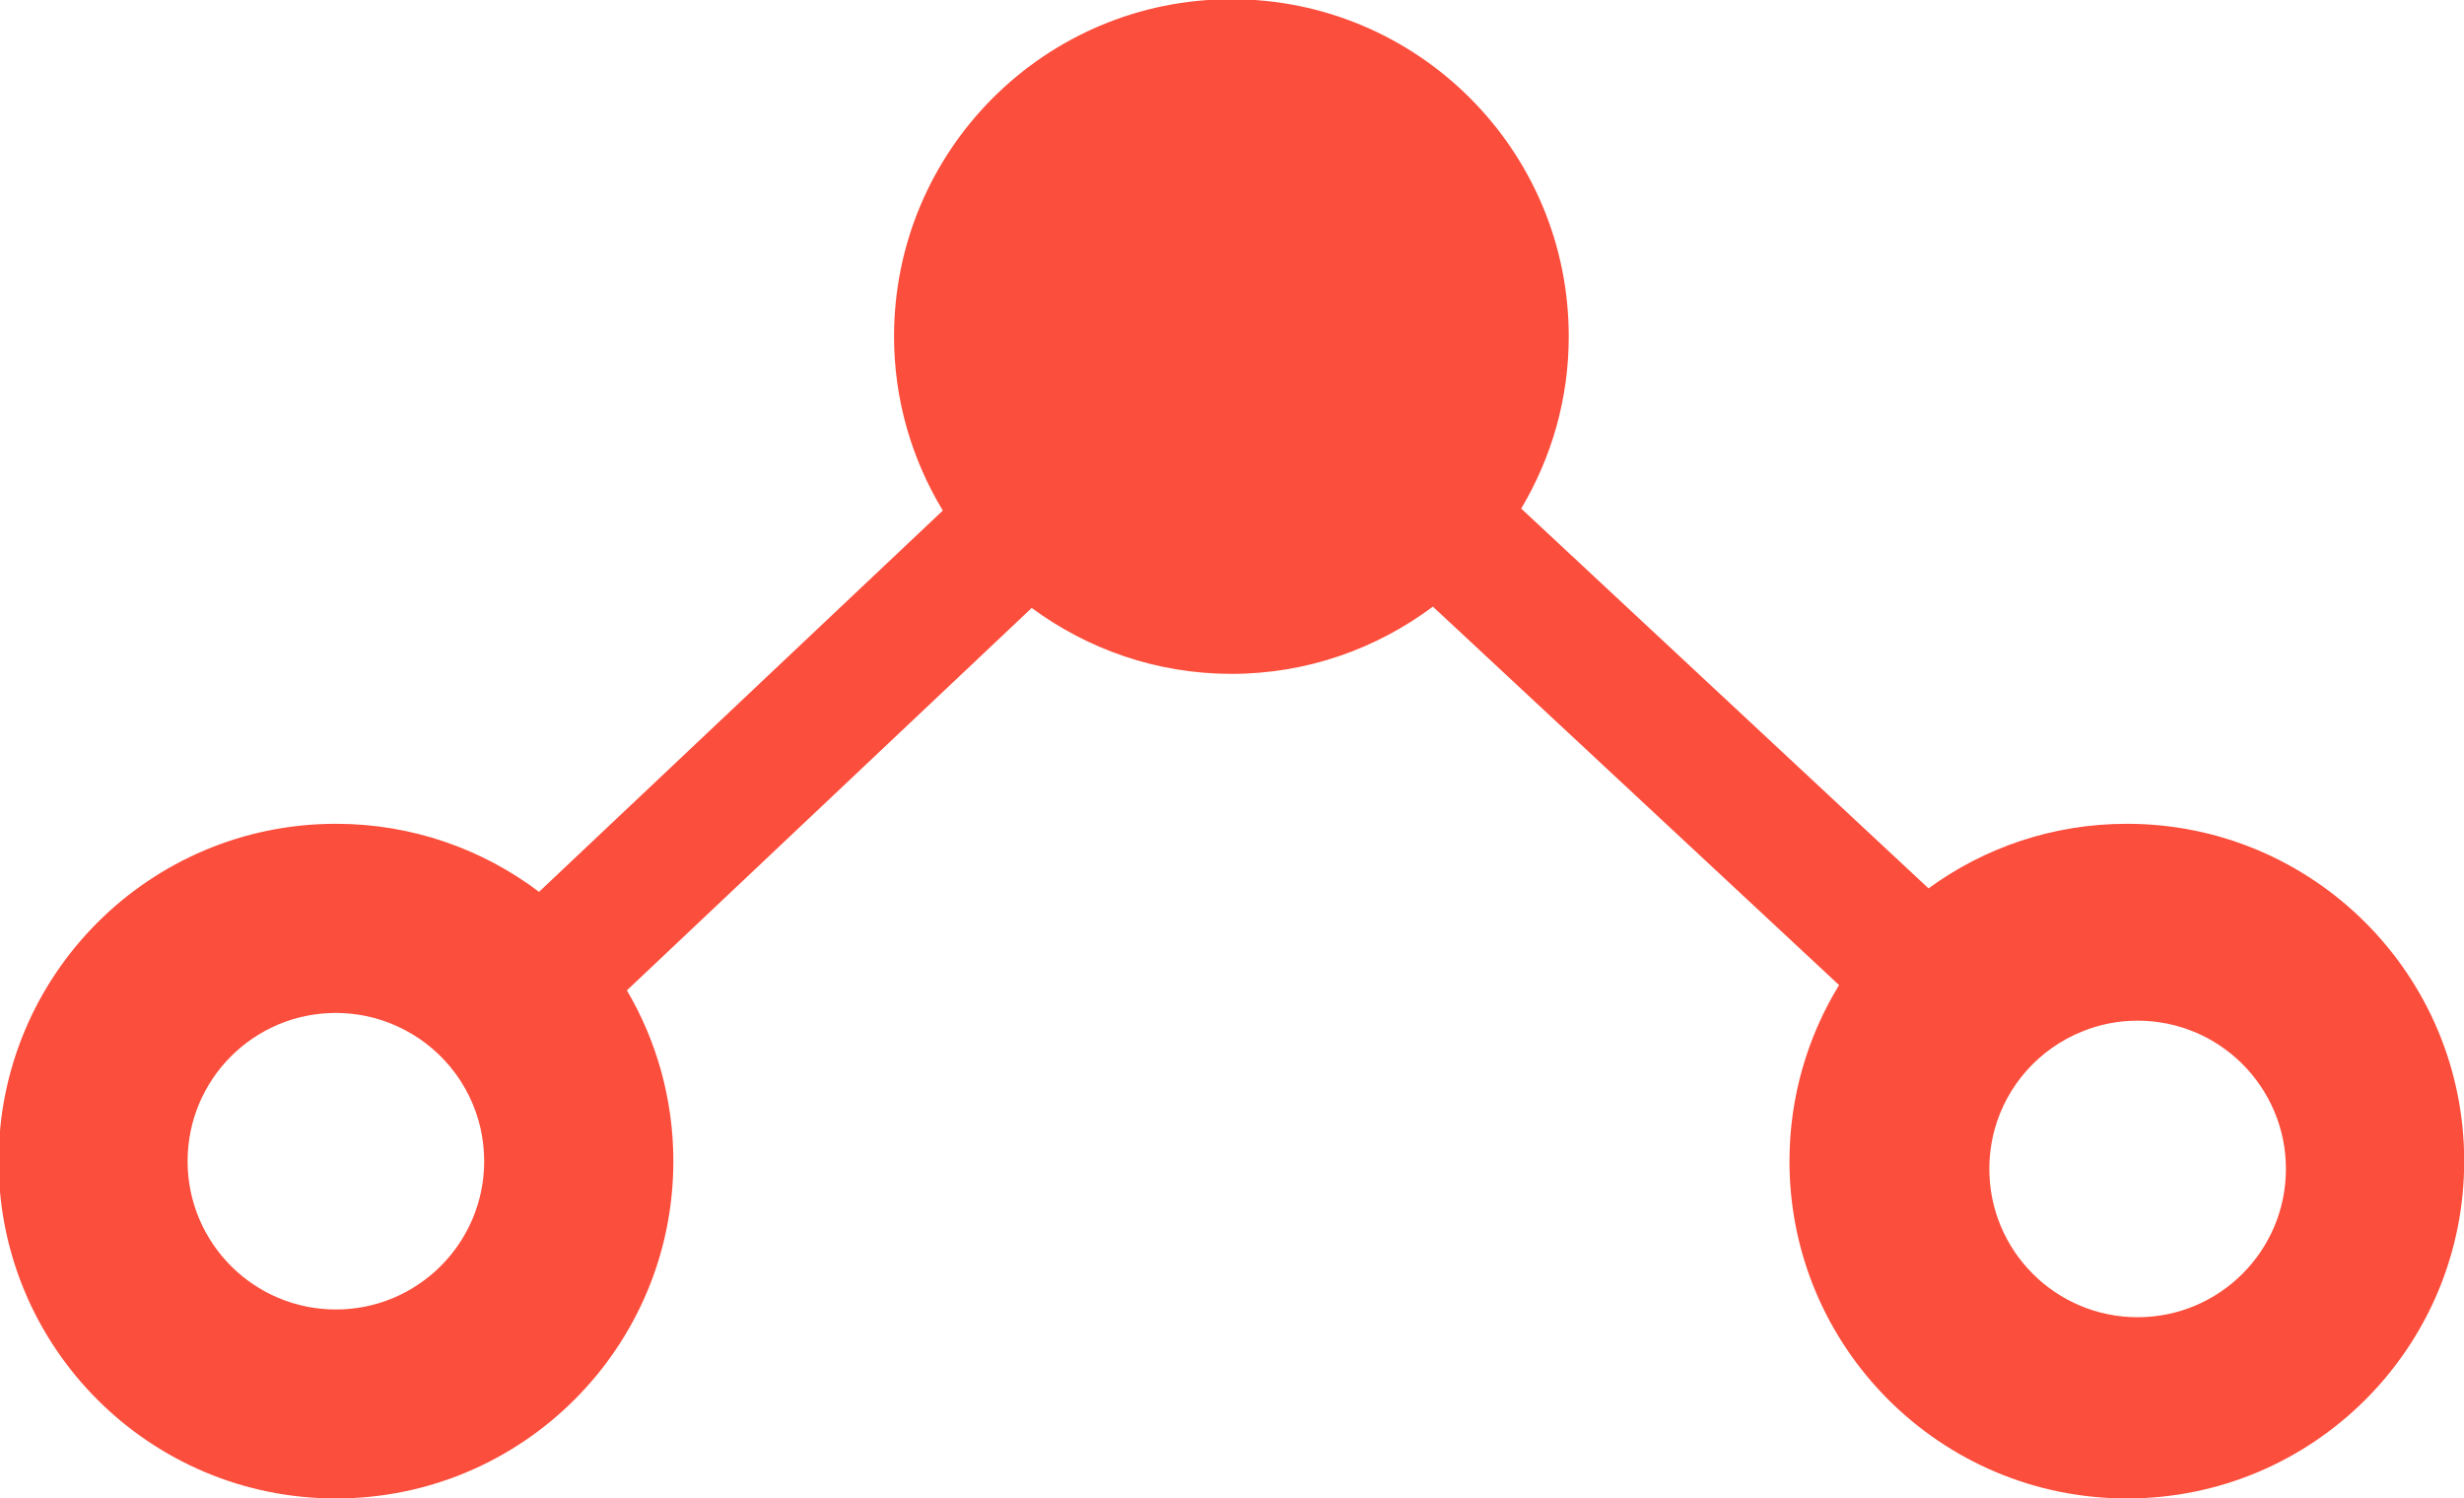 <?xml version="1.0" encoding="UTF-8" standalone="no"?>
<!-- Created with Inkscape (http://www.inkscape.org/) -->

<svg
   xmlns:dc="http://purl.org/dc/elements/1.1/"
   xmlns:cc="http://creativecommons.org/ns#"
   xmlns:rdf="http://www.w3.org/1999/02/22-rdf-syntax-ns#"
   xmlns:svg="http://www.w3.org/2000/svg"
   xmlns="http://www.w3.org/2000/svg"
   xmlns:sodipodi="http://sodipodi.sourceforge.net/DTD/sodipodi-0.dtd"
   xmlns:inkscape="http://www.inkscape.org/namespaces/inkscape"
   width="46.408mm"
   height="28.222mm"
   viewBox="0 0 46.408 28.222"
   version="1.1"
   id="svg10301"
   inkscape:version="0.92.4 (5da689c313, 2019-01-14)"
   sodipodi:docname="orange-logo.svg">
  <defs
     id="defs10295" />
  <sodipodi:namedview
     id="base"
     pagecolor="#ffffff"
     bordercolor="#666666"
     borderopacity="1.0"
     inkscape:pageopacity="0.0"
     inkscape:pageshadow="2"
     inkscape:zoom="0.35"
     inkscape:cx="-415.15648"
     inkscape:cy="-135.23811"
     inkscape:document-units="mm"
     inkscape:current-layer="layer1"
     showgrid="false"
     fit-margin-top="0"
     fit-margin-left="0"
     fit-margin-right="0"
     fit-margin-bottom="0"
     inkscape:window-width="1920"
     inkscape:window-height="1001"
     inkscape:window-x="-9"
     inkscape:window-y="-9"
     inkscape:window-maximized="1" />
  <g
     inkscape:label="Layer 1"
     inkscape:groupmode="layer"
     id="layer1"
     transform="translate(-89.433,-84.829)">
    <g
       id="g156"
       transform="matrix(0.353,0,0,-0.353,129.694,109.64)">
      <path
         d="m 0,0 c -4.369,0 -7.912,3.543 -7.912,7.912 0,0.712 0.097,1.415 0.272,2.074 0.651,2.401 2.401,4.343 4.677,5.258 0.914,0.378 1.917,0.58 2.963,0.58 4.369,0 7.912,-3.543 7.912,-7.912 C 7.912,3.543 4.369,0 0,0 m -88.22,8.325 c 0,-4.369 -3.543,-7.912 -7.912,-7.912 -4.369,0 -7.912,3.543 -7.912,7.912 0,4.378 3.543,7.912 7.912,7.912 1.16,0 2.269,-0.255 3.253,-0.703 2.233,-1.003 3.912,-3.015 4.466,-5.46 0.123,-0.562 0.193,-1.151 0.193,-1.749 m 87.649,18.004 c -3.956,0 -7.614,-1.274 -10.585,-3.446 l -21.723,20.256 -0.011,0.009 c 1.602,2.691 2.538,5.824 2.538,9.182 0,9.941 -8.059,17.999 -18,17.999 -9.941,0 -18,-8.058 -18,-17.999 0,-3.402 0.961,-6.572 2.602,-9.286 l -0.021,-0.021 -21.521,-20.325 c -3.016,2.278 -6.77,3.631 -10.84,3.631 -9.942,0 -17.995,-8.061 -17.995,-18.004 0,-9.934 8.053,-17.996 17.995,-17.996 9.944,0 18.005,8.062 18.005,17.996 0,3.323 -0.906,6.444 -2.479,9.116 l 21.59,20.396 0.009,0.009 c 2.986,-2.2 6.662,-3.517 10.655,-3.517 4.036,0 7.748,1.345 10.75,3.588 l 0.011,-0.01 21.661,-20.184 c -1.678,-2.743 -2.646,-5.96 -2.646,-9.398 0,-9.934 8.061,-17.996 18.005,-17.996 9.942,0 17.995,8.062 17.995,17.996 0,9.943 -8.053,18.004 -17.995,18.004"
         style="fill:#fc4e3c;fill-opacity:1;fill-rule:nonzero;stroke:none"
         id="path158"
         inkscape:connector-curvature="0" />
    </g>
  </g>
</svg>
